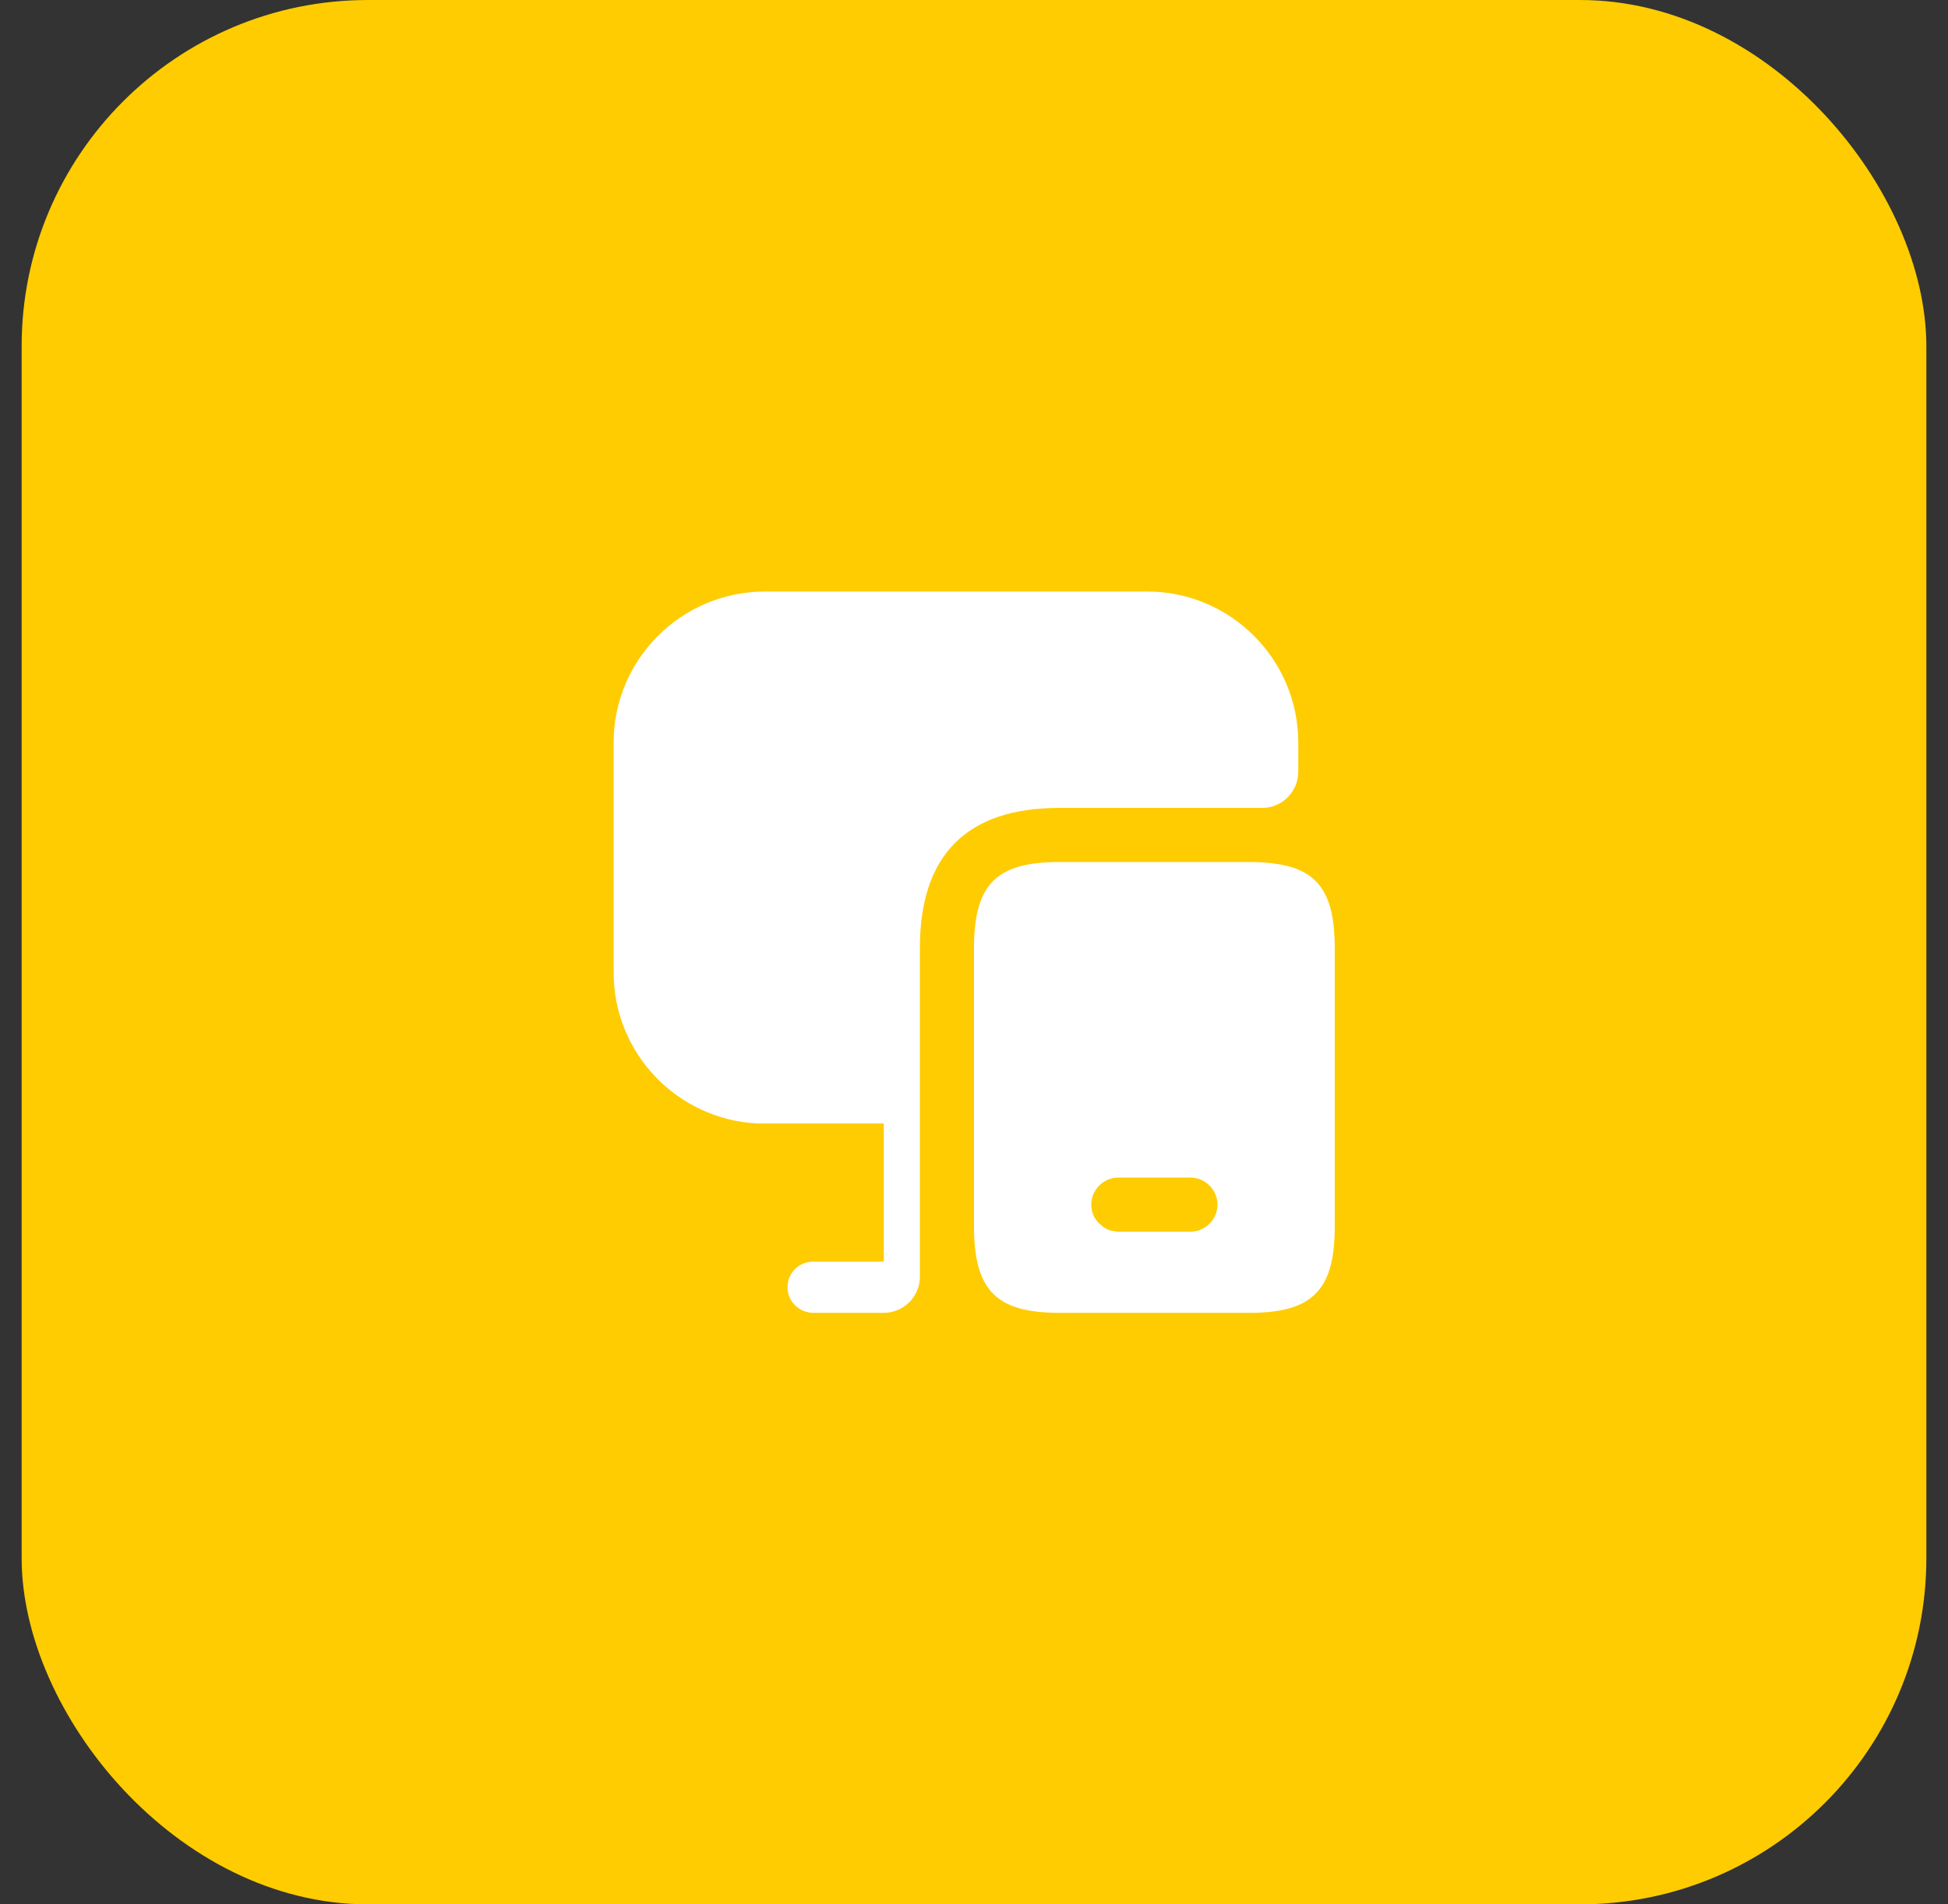 <?xml version="1.0" encoding="UTF-8"?> <svg xmlns="http://www.w3.org/2000/svg" width="45" height="44" viewBox="0 0 45 44" fill="none"><rect x="0" y="0" width="45" height="44" fill="#333333" stroke="none"/><rect x="0.5" width="44" height="44" rx="8" fill="#FECC00"></rect><path d="M29.992 20.092C29.708 19.975 29.333 19.917 28.867 19.917H24.467C23.017 19.917 22.5 20.433 22.5 21.9V28.35C22.5 28.833 22.558 29.208 22.683 29.5C22.942 30.1 23.492 30.333 24.467 30.333H28.867C30.317 30.333 30.833 29.808 30.833 28.35V21.9C30.833 20.908 30.6 20.35 29.992 20.092ZM27.5 28.458H25.833C25.817 28.458 25.792 28.458 25.775 28.45C25.65 28.442 25.542 28.4 25.45 28.317C25.3 28.208 25.208 28.033 25.208 27.833C25.208 27.492 25.492 27.208 25.833 27.208H27.5C27.842 27.208 28.125 27.492 28.125 27.833C28.125 28.175 27.842 28.458 27.5 28.458Z" fill="white"></path><path d="M29.991 17.158V17.833C29.991 18.292 29.616 18.667 29.158 18.667H24.466C22.333 18.667 21.25 19.758 21.25 21.9V29.5C21.25 29.958 20.875 30.333 20.416 30.333H18.791C18.458 30.333 18.192 30.067 18.192 29.742C18.192 29.408 18.458 29.15 18.791 29.15H20.416V25.958H17.5C15.65 25.867 14.175 24.342 14.175 22.467V17.158C14.175 15.233 15.742 13.667 17.675 13.667H26.5C28.425 13.667 29.991 15.233 29.991 17.158Z" fill="white"></path></svg> 